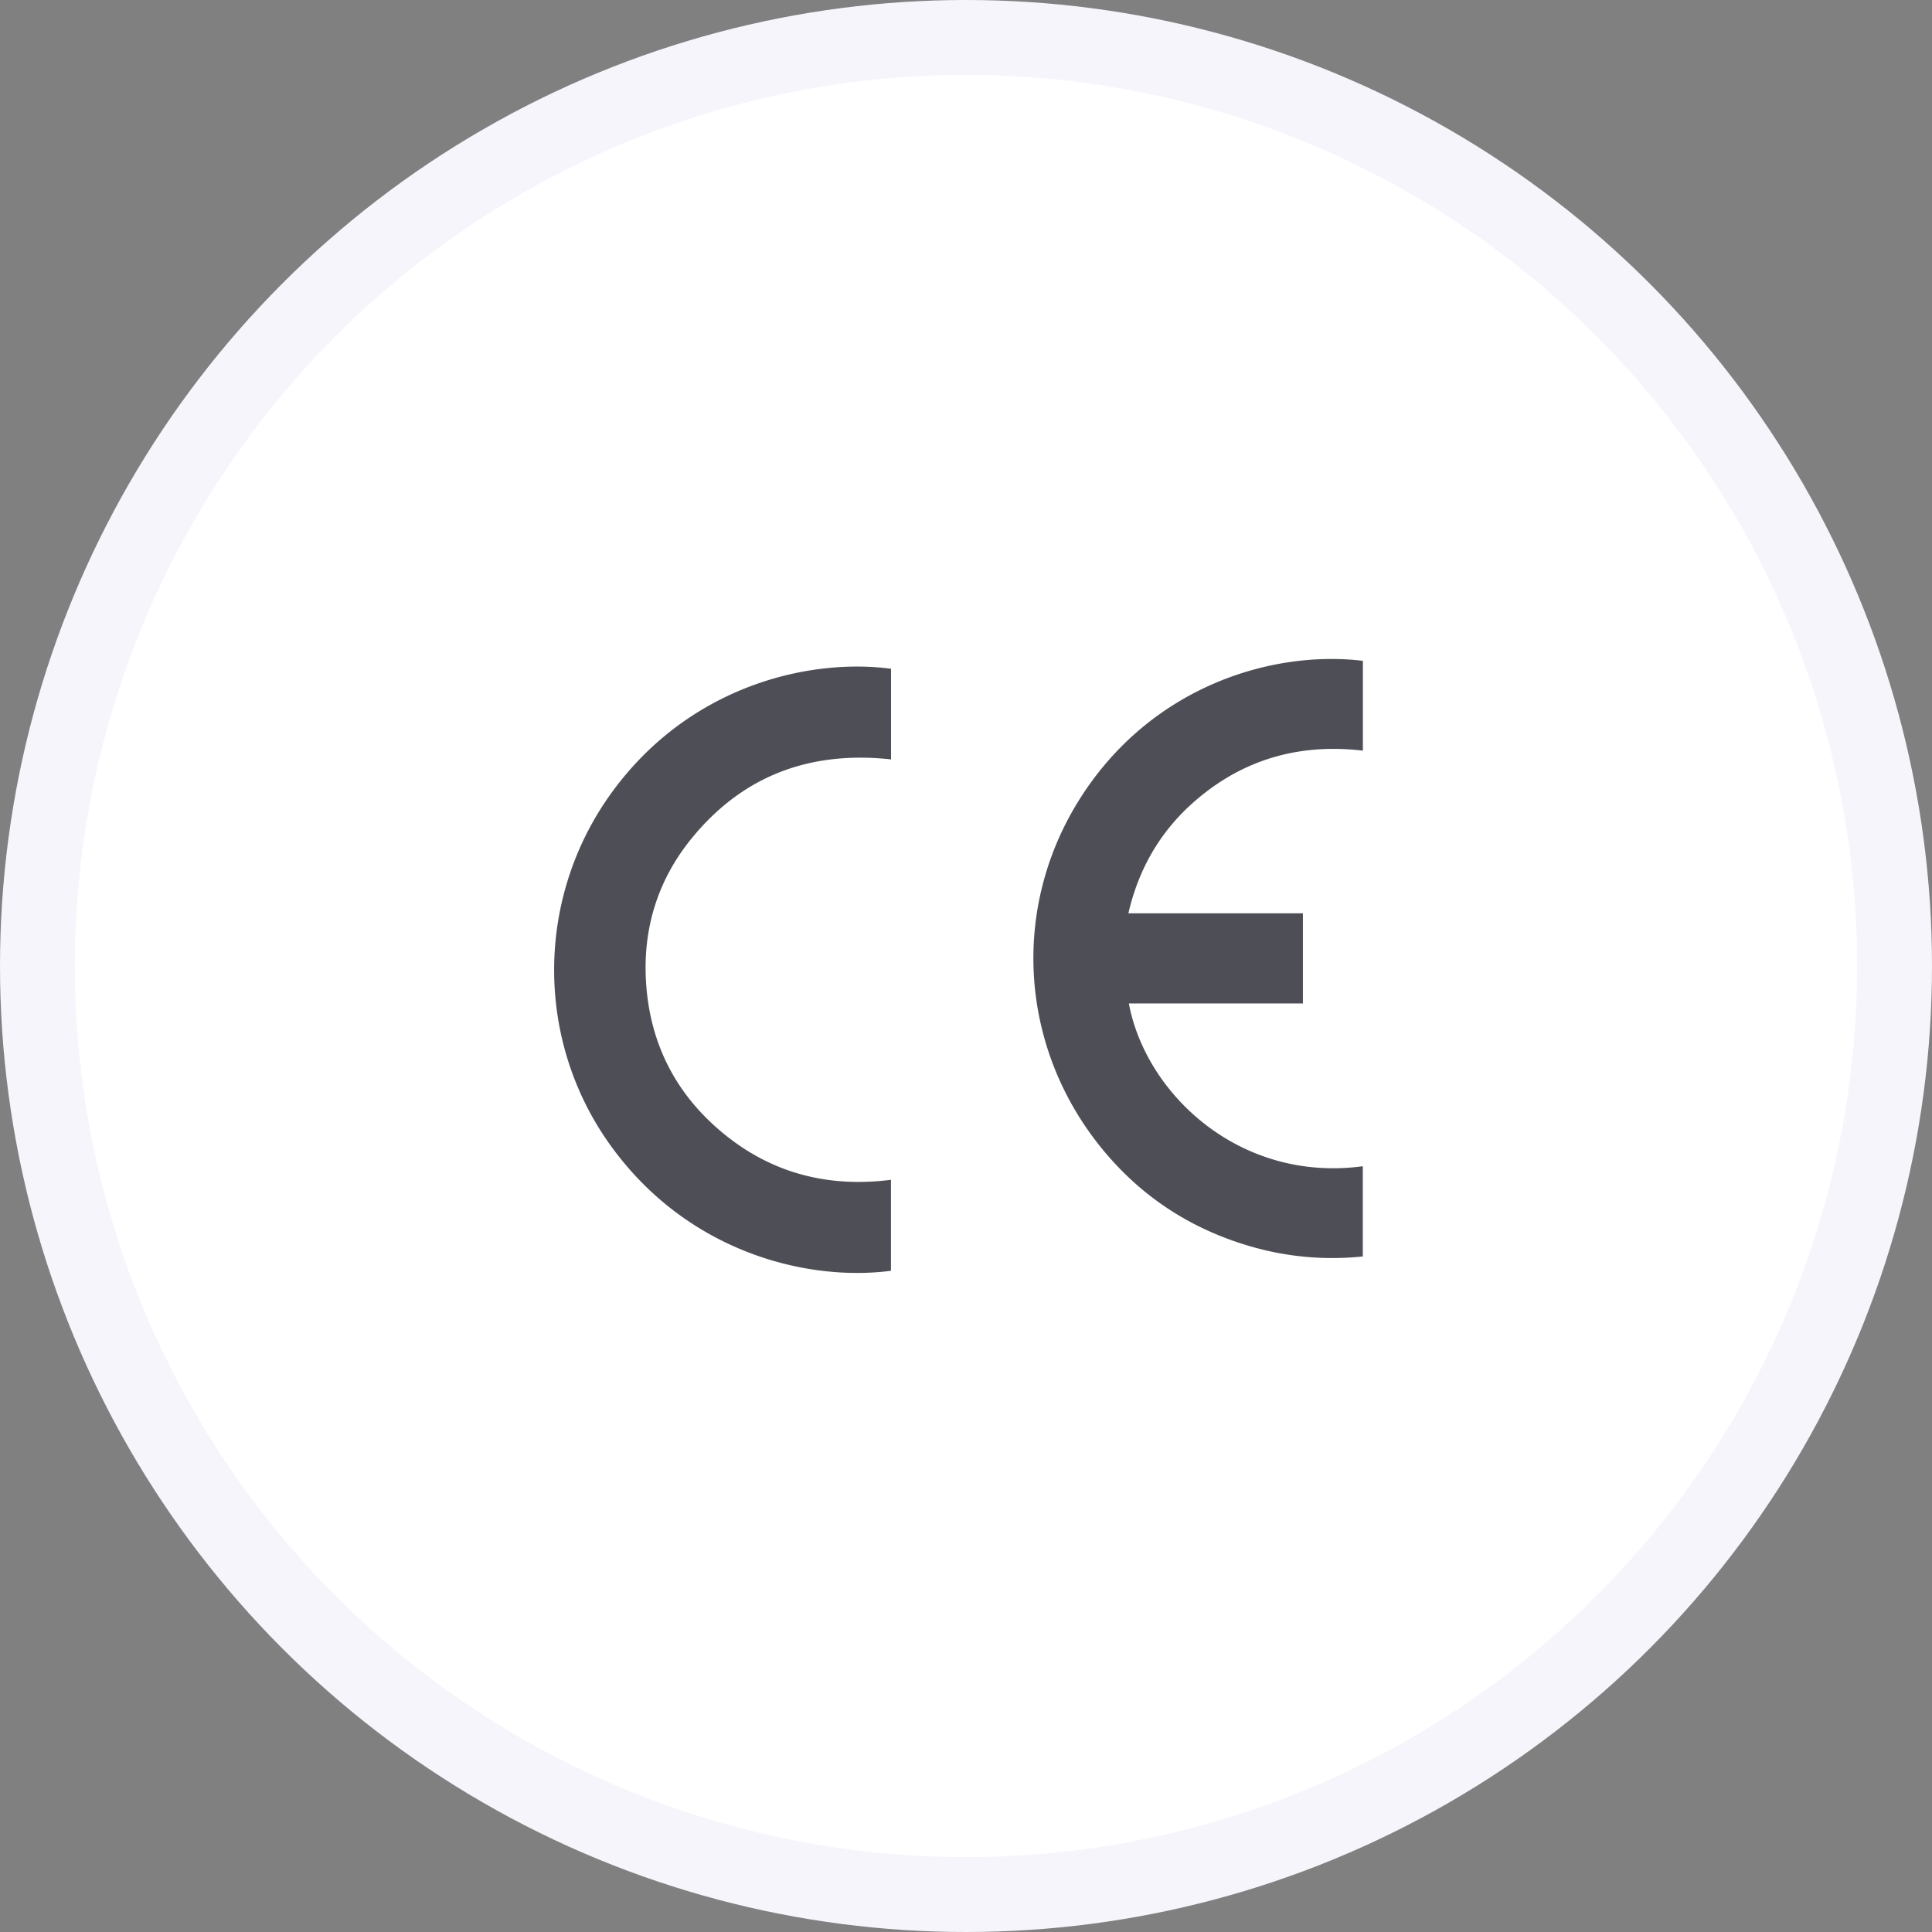 <?xml version="1.0" encoding="UTF-8"?> <svg xmlns="http://www.w3.org/2000/svg" width="129" height="129" viewBox="0 0 129 129"><rect x="0" y="0" width="129" height="129" fill="#808080" stroke="none"/><g fill="none" fill-rule="evenodd"><circle stroke="#F6F5FC" stroke-width="5" fill="#FFF" cx="64.5" cy="64.5" r="62"></circle><g fill="#4E4E56"><path d="M86.996 67H75.375c1.12 6.018 7.378 11.98 15.62 10.87v6.023a19.458 19.458 0 0 1-7.427-.653c-4.034-1.154-7.406-3.352-10.046-6.613-5.458-6.742-6.03-15.996-1.42-23.29 4.732-7.488 12.803-9.944 18.898-9.214v5.998c-4.243-.498-8.019.573-11.243 3.389-2.275 1.987-3.726 4.486-4.414 7.47h11.653V67zM59.49 84.85c-5.664.745-13.761-1.284-18.88-8.59-4.857-6.933-4.816-16.271.14-23.21 5.137-7.192 13.168-9.133 18.745-8.397v6.052c-5.41-.59-9.93 1.083-13.362 5.333-2.232 2.765-3.214 5.988-2.998 9.522.252 4.14 2.014 7.566 5.245 10.186 3.234 2.623 6.972 3.557 11.11 3.03v6.074z"></path></g></g></svg> 